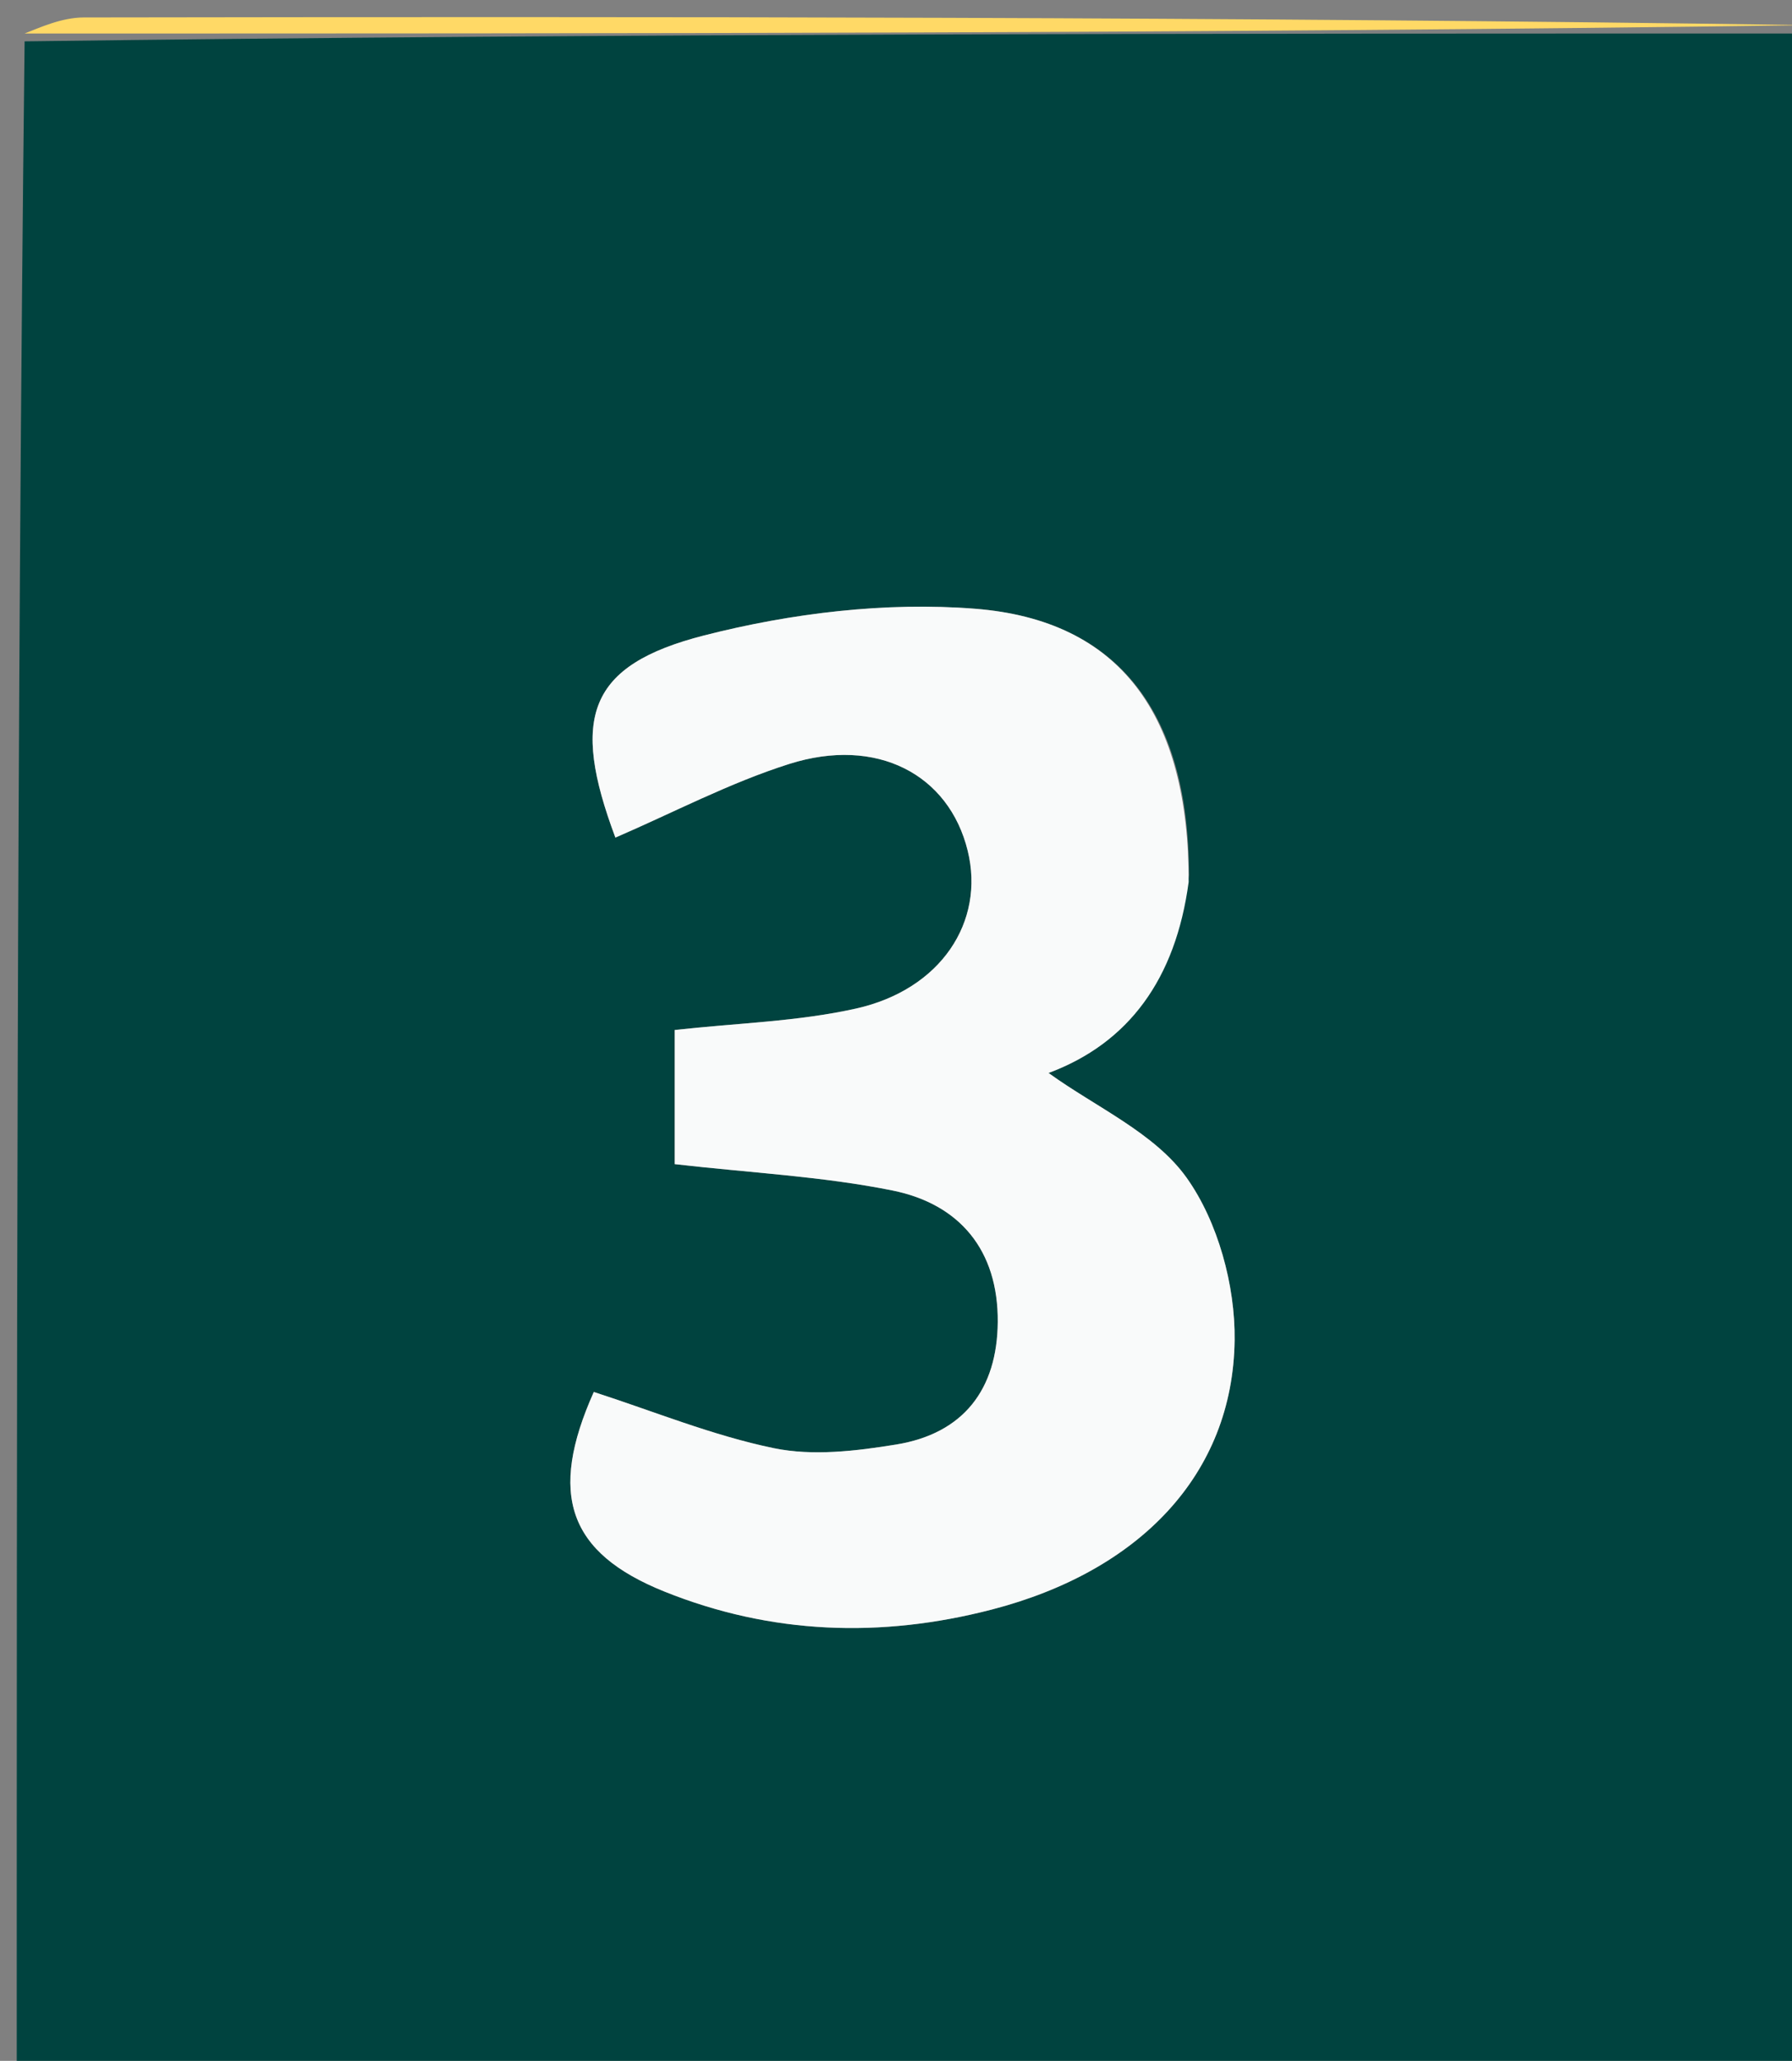 <svg version="1.1" id="Layer_1" xmlns="http://www.w3.org/2000/svg" xmlns:xlink="http://www.w3.org/1999/xlink" x="0px" y="0px"
	 width="100%" viewBox="0 0 107 123" enable-background="new 0 0 107 123" xml:space="preserve">
<rect x="0" y="0" width="107" height="123" fill="#808080" stroke="none"/>
<path fill="#00433F" opacity="1" stroke="none" 
	d="
M108,2 
	C108,42.616 108,83.232 108,123.924 
	C72.429,123.924 36.857,123.924 1,123.924 
	C1,83.646 1,43.292 1.469,2.468 
	C37.292,1.999 72.646,2 108,2 
M70.995,52.215 
	C70.99,42.687 66.906,37.018 58.223,36.332 
	C52.889,35.911 47.254,36.593 42.046,37.924 
	C35.102,39.698 34.061,42.827 36.745,49.99 
	C40.198,48.502 43.557,46.726 47.12,45.597 
	C52.358,43.938 56.665,46.221 57.782,50.777 
	C58.821,55.015 56.184,59.059 51.117,60.193 
	C47.63,60.973 43.989,61.061 40.288,61.473 
	C40.288,64.287 40.288,66.862 40.288,69.48 
	C44.822,70 49.125,70.21 53.298,71.054 
	C57.31,71.865 59.609,74.628 59.576,78.898 
	C59.545,82.936 57.516,85.561 53.514,86.213 
	C51.118,86.604 48.538,86.912 46.21,86.433 
	C42.547,85.678 39.026,84.228 35.456,83.077 
	C32.719,89.197 33.931,92.681 39.666,94.987 
	C46.046,97.553 52.608,97.777 59.222,96.063 
	C68.054,93.773 73.615,87.99 73.719,79.99 
	C73.762,76.723 72.722,72.919 70.857,70.297 
	C68.947,67.612 65.424,66.076 62.609,64.039 
	C67.398,62.253 70.197,58.437 70.995,52.215 
z"/>
<path fill="#FFD966" opacity="1" stroke="none" 
	d="
M108,1.5 
	C72.646,2 37.292,1.999 1.469,2 
	C2.333,1.667 3.666,1.044 5,1.042 
	C39.333,0.989 73.667,1 108,1.5 
z"/>
<path fill="#F9FAFA" opacity="1" stroke="none" 
	d="
M70.975,52.641 
	C70.197,58.437 67.398,62.253 62.609,64.039 
	C65.424,66.076 68.947,67.612 70.857,70.297 
	C72.722,72.919 73.762,76.723 73.719,79.99 
	C73.615,87.99 68.054,93.773 59.222,96.063 
	C52.608,97.777 46.046,97.553 39.666,94.987 
	C33.931,92.681 32.719,89.197 35.456,83.077 
	C39.026,84.228 42.547,85.678 46.21,86.433 
	C48.538,86.912 51.118,86.604 53.514,86.213 
	C57.516,85.561 59.545,82.936 59.576,78.898 
	C59.609,74.628 57.31,71.865 53.298,71.054 
	C49.125,70.21 44.822,70 40.288,69.48 
	C40.288,66.862 40.288,64.287 40.288,61.473 
	C43.989,61.061 47.63,60.973 51.117,60.193 
	C56.184,59.059 58.821,55.015 57.782,50.777 
	C56.665,46.221 52.358,43.938 47.12,45.597 
	C43.557,46.726 40.198,48.502 36.745,49.99 
	C34.061,42.827 35.102,39.698 42.046,37.924 
	C47.254,36.593 52.889,35.911 58.223,36.332 
	C66.906,37.018 70.99,42.687 70.975,52.641 
z"/>
</svg>